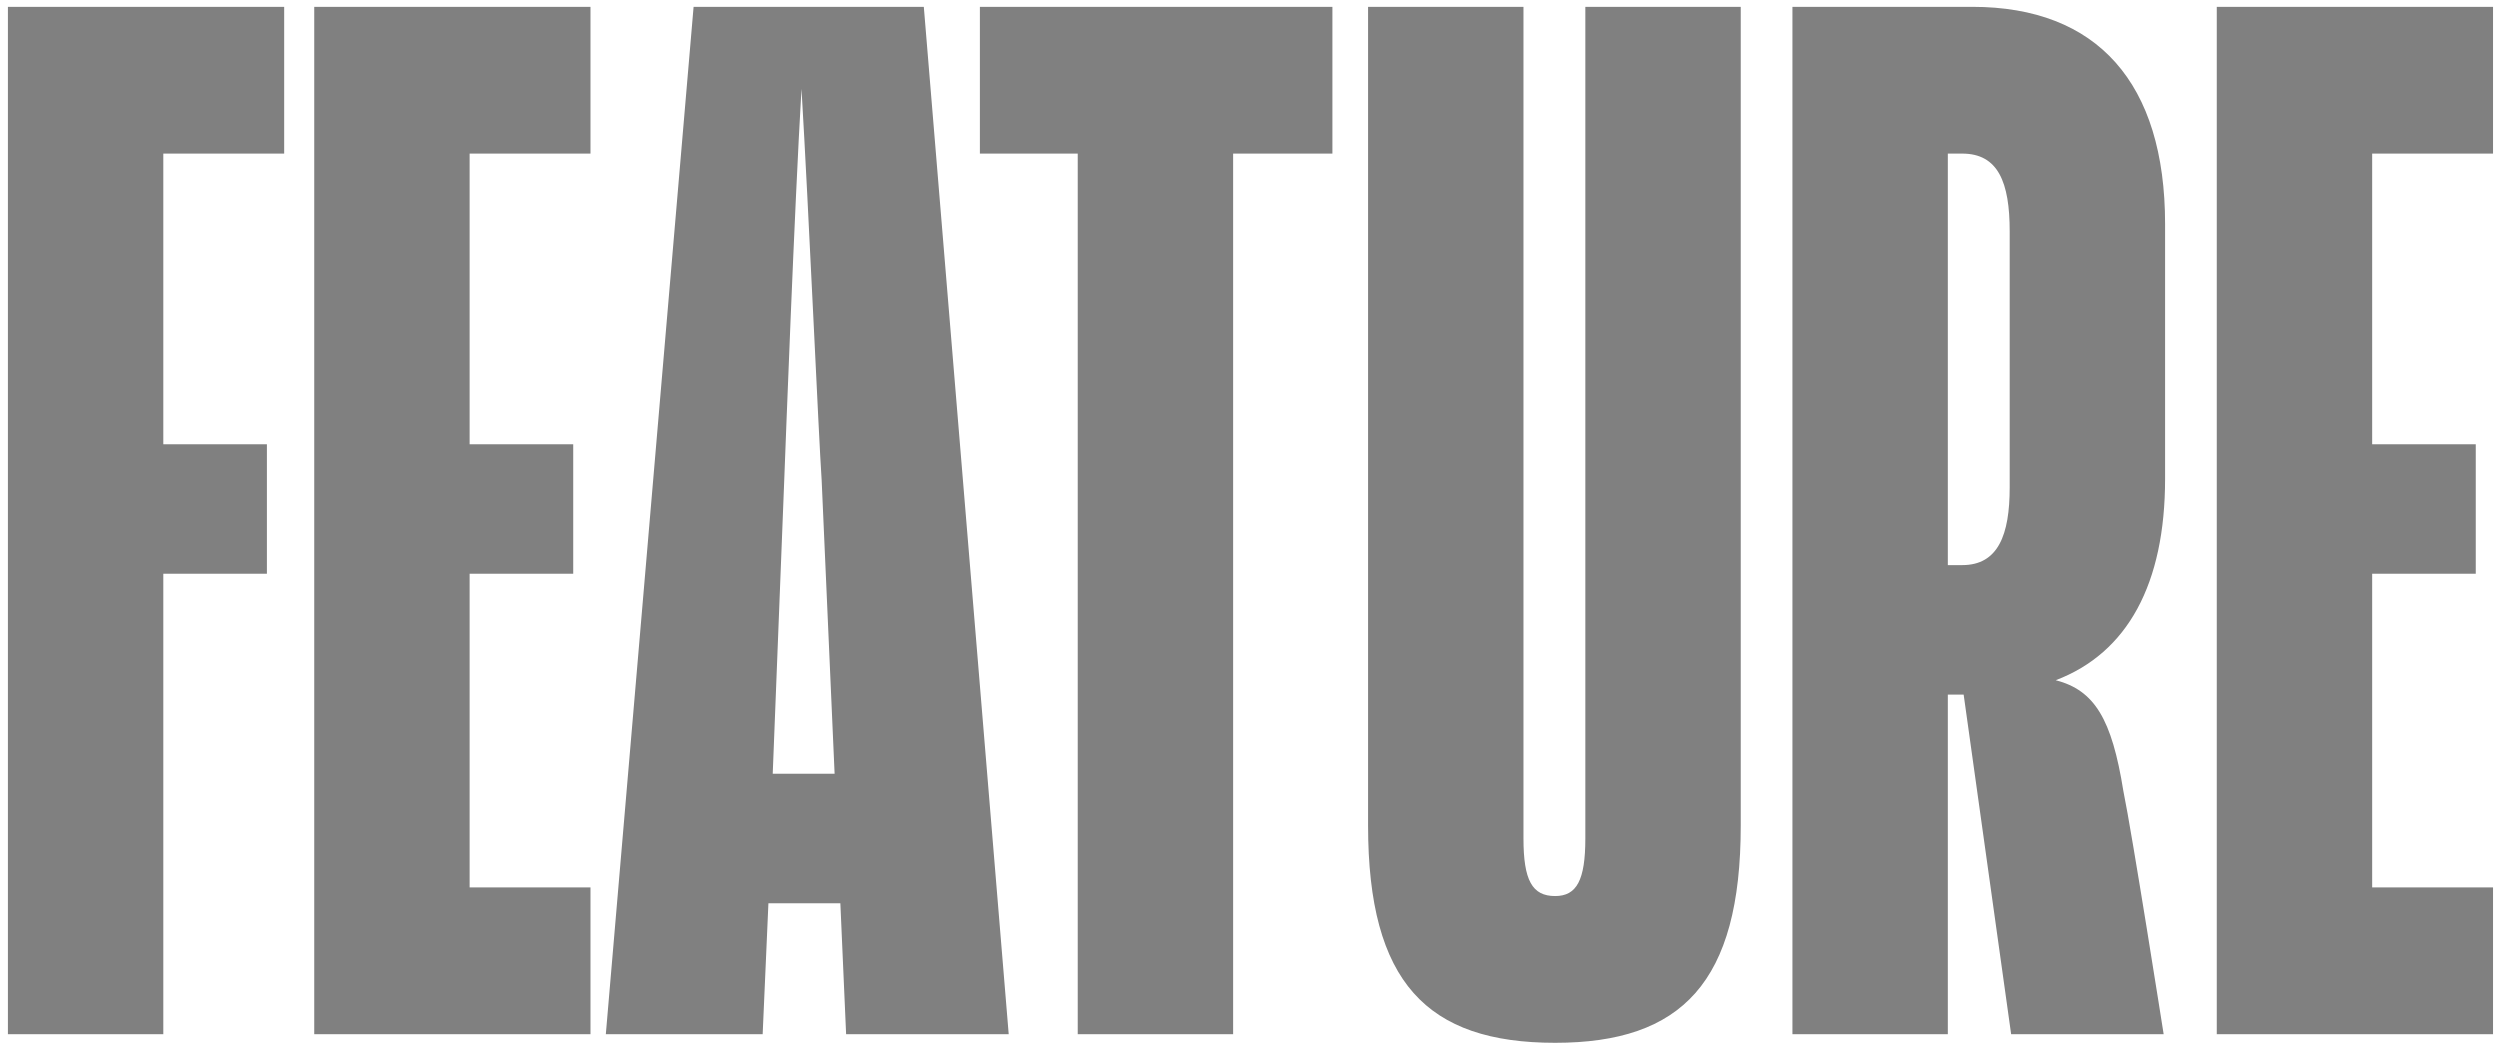 <svg width="278" height="116" viewBox="0 0 278 116" fill="none" xmlns="http://www.w3.org/2000/svg">
<g clip-path="url(#clip0_4044_1397)">
<path d="M29.68 63.8H18.16V115H0.88V0.76H31.6V17.08H18.16V49.4H29.68V63.8ZM65.662 98.68V115H34.943V0.76H65.662V17.08H52.222V49.4H63.742V63.8H52.222V98.68H65.662ZM87.207 53.4L85.927 86.04H92.808L91.368 53.4C91.047 48.76 89.927 23.32 89.127 9.88C88.328 23.48 87.368 49.24 87.207 53.4ZM94.088 115L93.448 100.44H85.448L84.808 115H67.368L77.127 0.76H102.728L112.168 115H94.088ZM148.164 17.08H137.124V115H119.844V17.08H108.964V0.76H148.164V17.08ZM176.29 0.76H193.57V91.8C193.57 109.24 187.01 115.96 172.93 115.96C158.69 115.96 152.13 109.24 152.13 91.8V0.76H169.41V93.24C169.41 97.88 170.37 99.64 172.93 99.64C175.33 99.64 176.29 97.88 176.29 93.24V0.76ZM218.198 17.08H216.598V62.84H218.198C222.198 62.84 223.478 59.48 223.478 54.2V25.72C223.478 20.28 222.198 17.08 218.198 17.08ZM223.638 115L218.358 77.24H216.598V115H199.318V0.76H219.318C233.238 0.76 240.758 9.24 240.758 24.92V53.24C240.758 64.92 236.598 72.6 228.598 75.64C232.918 76.76 234.838 79.96 236.118 87.96C237.078 92.6 240.598 115 240.598 115H223.638ZM277.225 98.68V115H246.505V0.76H277.225V17.08H263.785V49.4H275.305V63.8H263.785V98.68H277.225Z" fill="#808080"/>
</g>
<defs>
<clipPath id="clip0_4044_1397">
<rect width="278" height="116" fill="white"/>
</clipPath>
</defs>
</svg>

